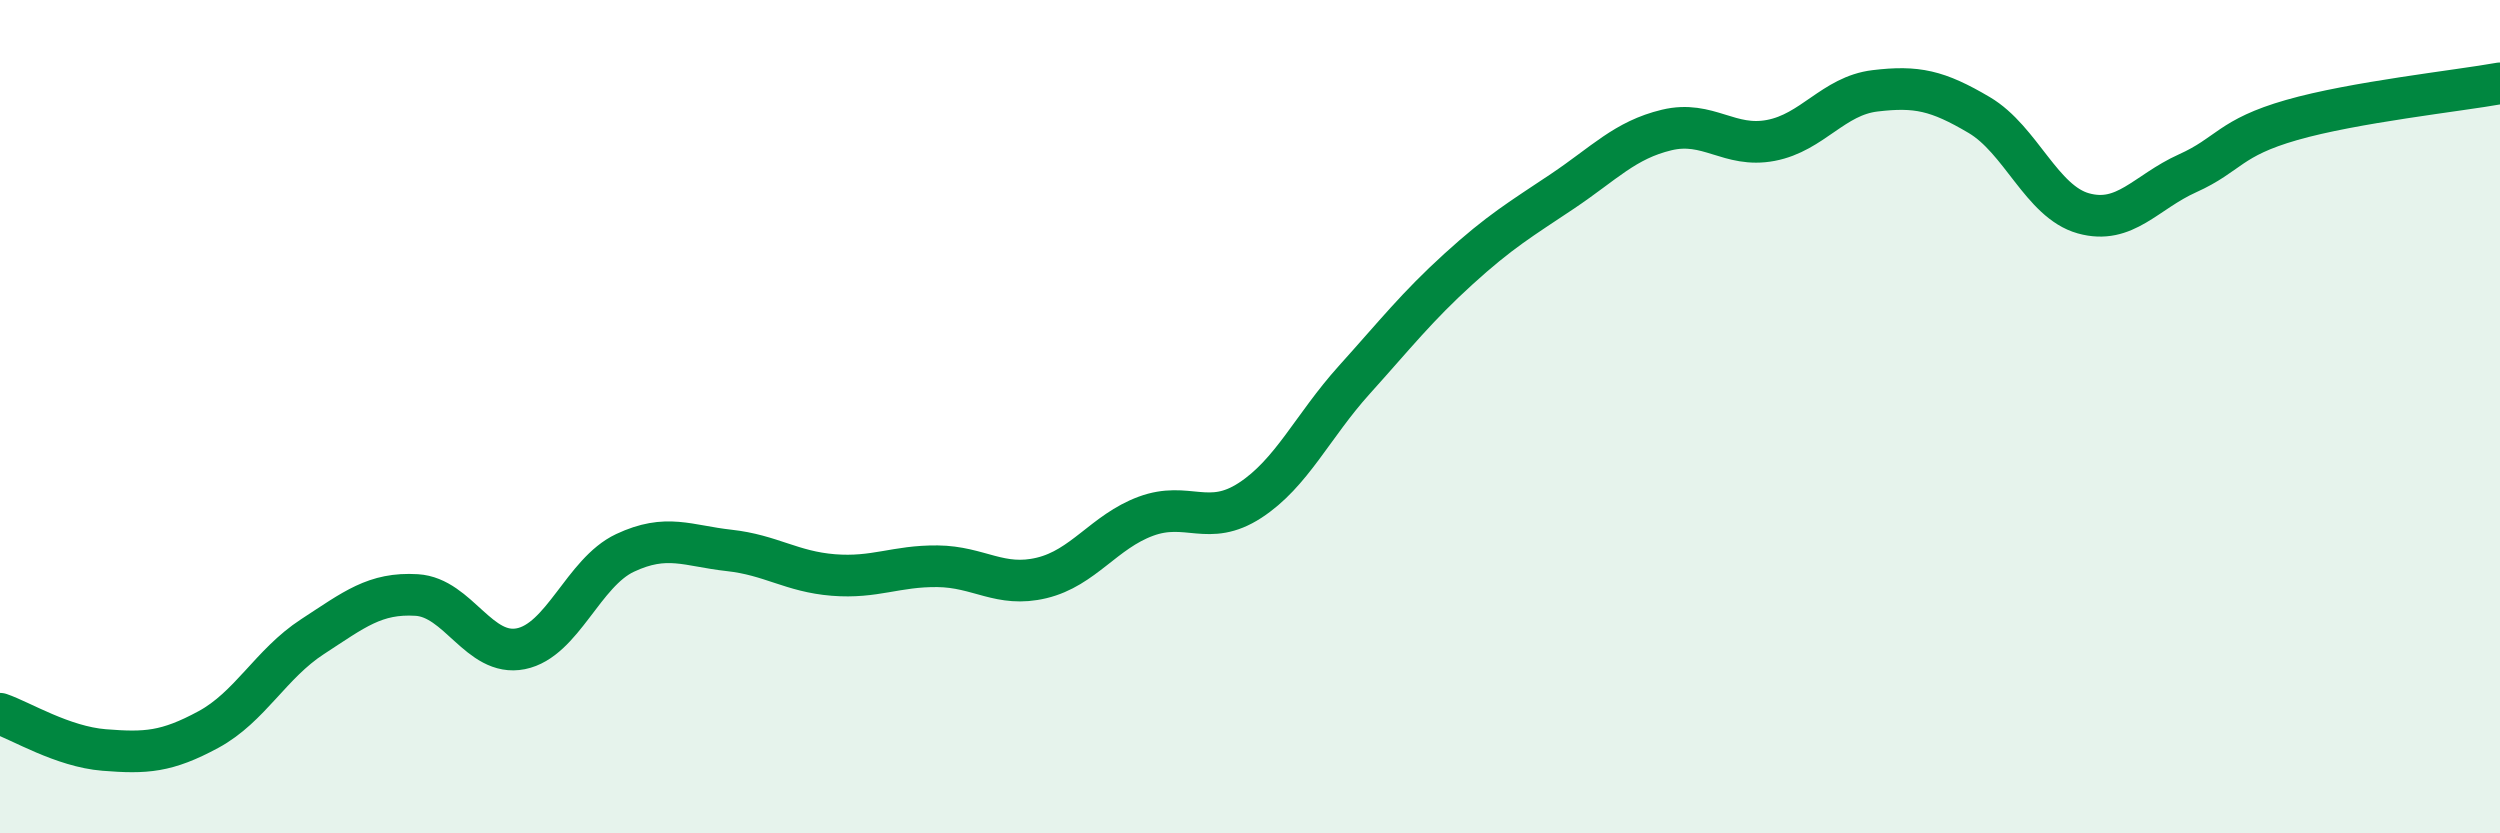 
    <svg width="60" height="20" viewBox="0 0 60 20" xmlns="http://www.w3.org/2000/svg">
      <path
        d="M 0,17.13 C 0.5,17.3 1.5,17.92 2.5,18 C 3.5,18.08 4,18.05 5,17.51 C 6,16.97 6.5,15.93 7.5,15.28 C 8.5,14.63 9,14.22 10,14.28 C 11,14.34 11.5,15.77 12.5,15.57 C 13.5,15.37 14,13.74 15,13.27 C 16,12.8 16.5,13.1 17.5,13.21 C 18.5,13.32 19,13.72 20,13.8 C 21,13.88 21.5,13.58 22.5,13.59 C 23.5,13.6 24,14.11 25,13.87 C 26,13.63 26.5,12.76 27.5,12.39 C 28.5,12.02 29,12.66 30,12.01 C 31,11.36 31.5,10.23 32.5,9.12 C 33.5,8.01 34,7.37 35,6.46 C 36,5.55 36.5,5.26 37.5,4.59 C 38.5,3.92 39,3.36 40,3.12 C 41,2.88 41.5,3.56 42.5,3.37 C 43.5,3.18 44,2.3 45,2.18 C 46,2.06 46.5,2.17 47.5,2.76 C 48.5,3.35 49,4.84 50,5.12 C 51,5.4 51.5,4.61 52.5,4.16 C 53.5,3.71 53.5,3.31 55,2.88 C 56.5,2.45 59,2.18 60,2L60 20L0 20Z"
        fill="#008740"
        opacity="0.1"
        stroke-linecap="round"
        stroke-linejoin="round"
      />
      <path
        d="M 0,17.13 C 0.5,17.3 1.5,17.92 2.5,18 C 3.5,18.08 4,18.05 5,17.51 C 6,16.97 6.5,15.93 7.5,15.28 C 8.5,14.63 9,14.22 10,14.28 C 11,14.34 11.5,15.77 12.5,15.57 C 13.5,15.37 14,13.74 15,13.27 C 16,12.8 16.5,13.1 17.5,13.21 C 18.5,13.32 19,13.72 20,13.8 C 21,13.88 21.5,13.58 22.5,13.59 C 23.5,13.6 24,14.11 25,13.87 C 26,13.63 26.5,12.76 27.5,12.39 C 28.5,12.02 29,12.66 30,12.01 C 31,11.36 31.5,10.23 32.5,9.12 C 33.5,8.01 34,7.37 35,6.46 C 36,5.55 36.5,5.26 37.5,4.59 C 38.5,3.92 39,3.36 40,3.12 C 41,2.88 41.5,3.56 42.5,3.37 C 43.5,3.18 44,2.3 45,2.18 C 46,2.06 46.5,2.17 47.5,2.76 C 48.5,3.35 49,4.84 50,5.12 C 51,5.4 51.5,4.61 52.5,4.16 C 53.5,3.71 53.5,3.31 55,2.88 C 56.5,2.45 59,2.18 60,2"
        stroke="#008740"
        stroke-width="1"
        fill="none"
        stroke-linecap="round"
        stroke-linejoin="round"
      />
    </svg>
  